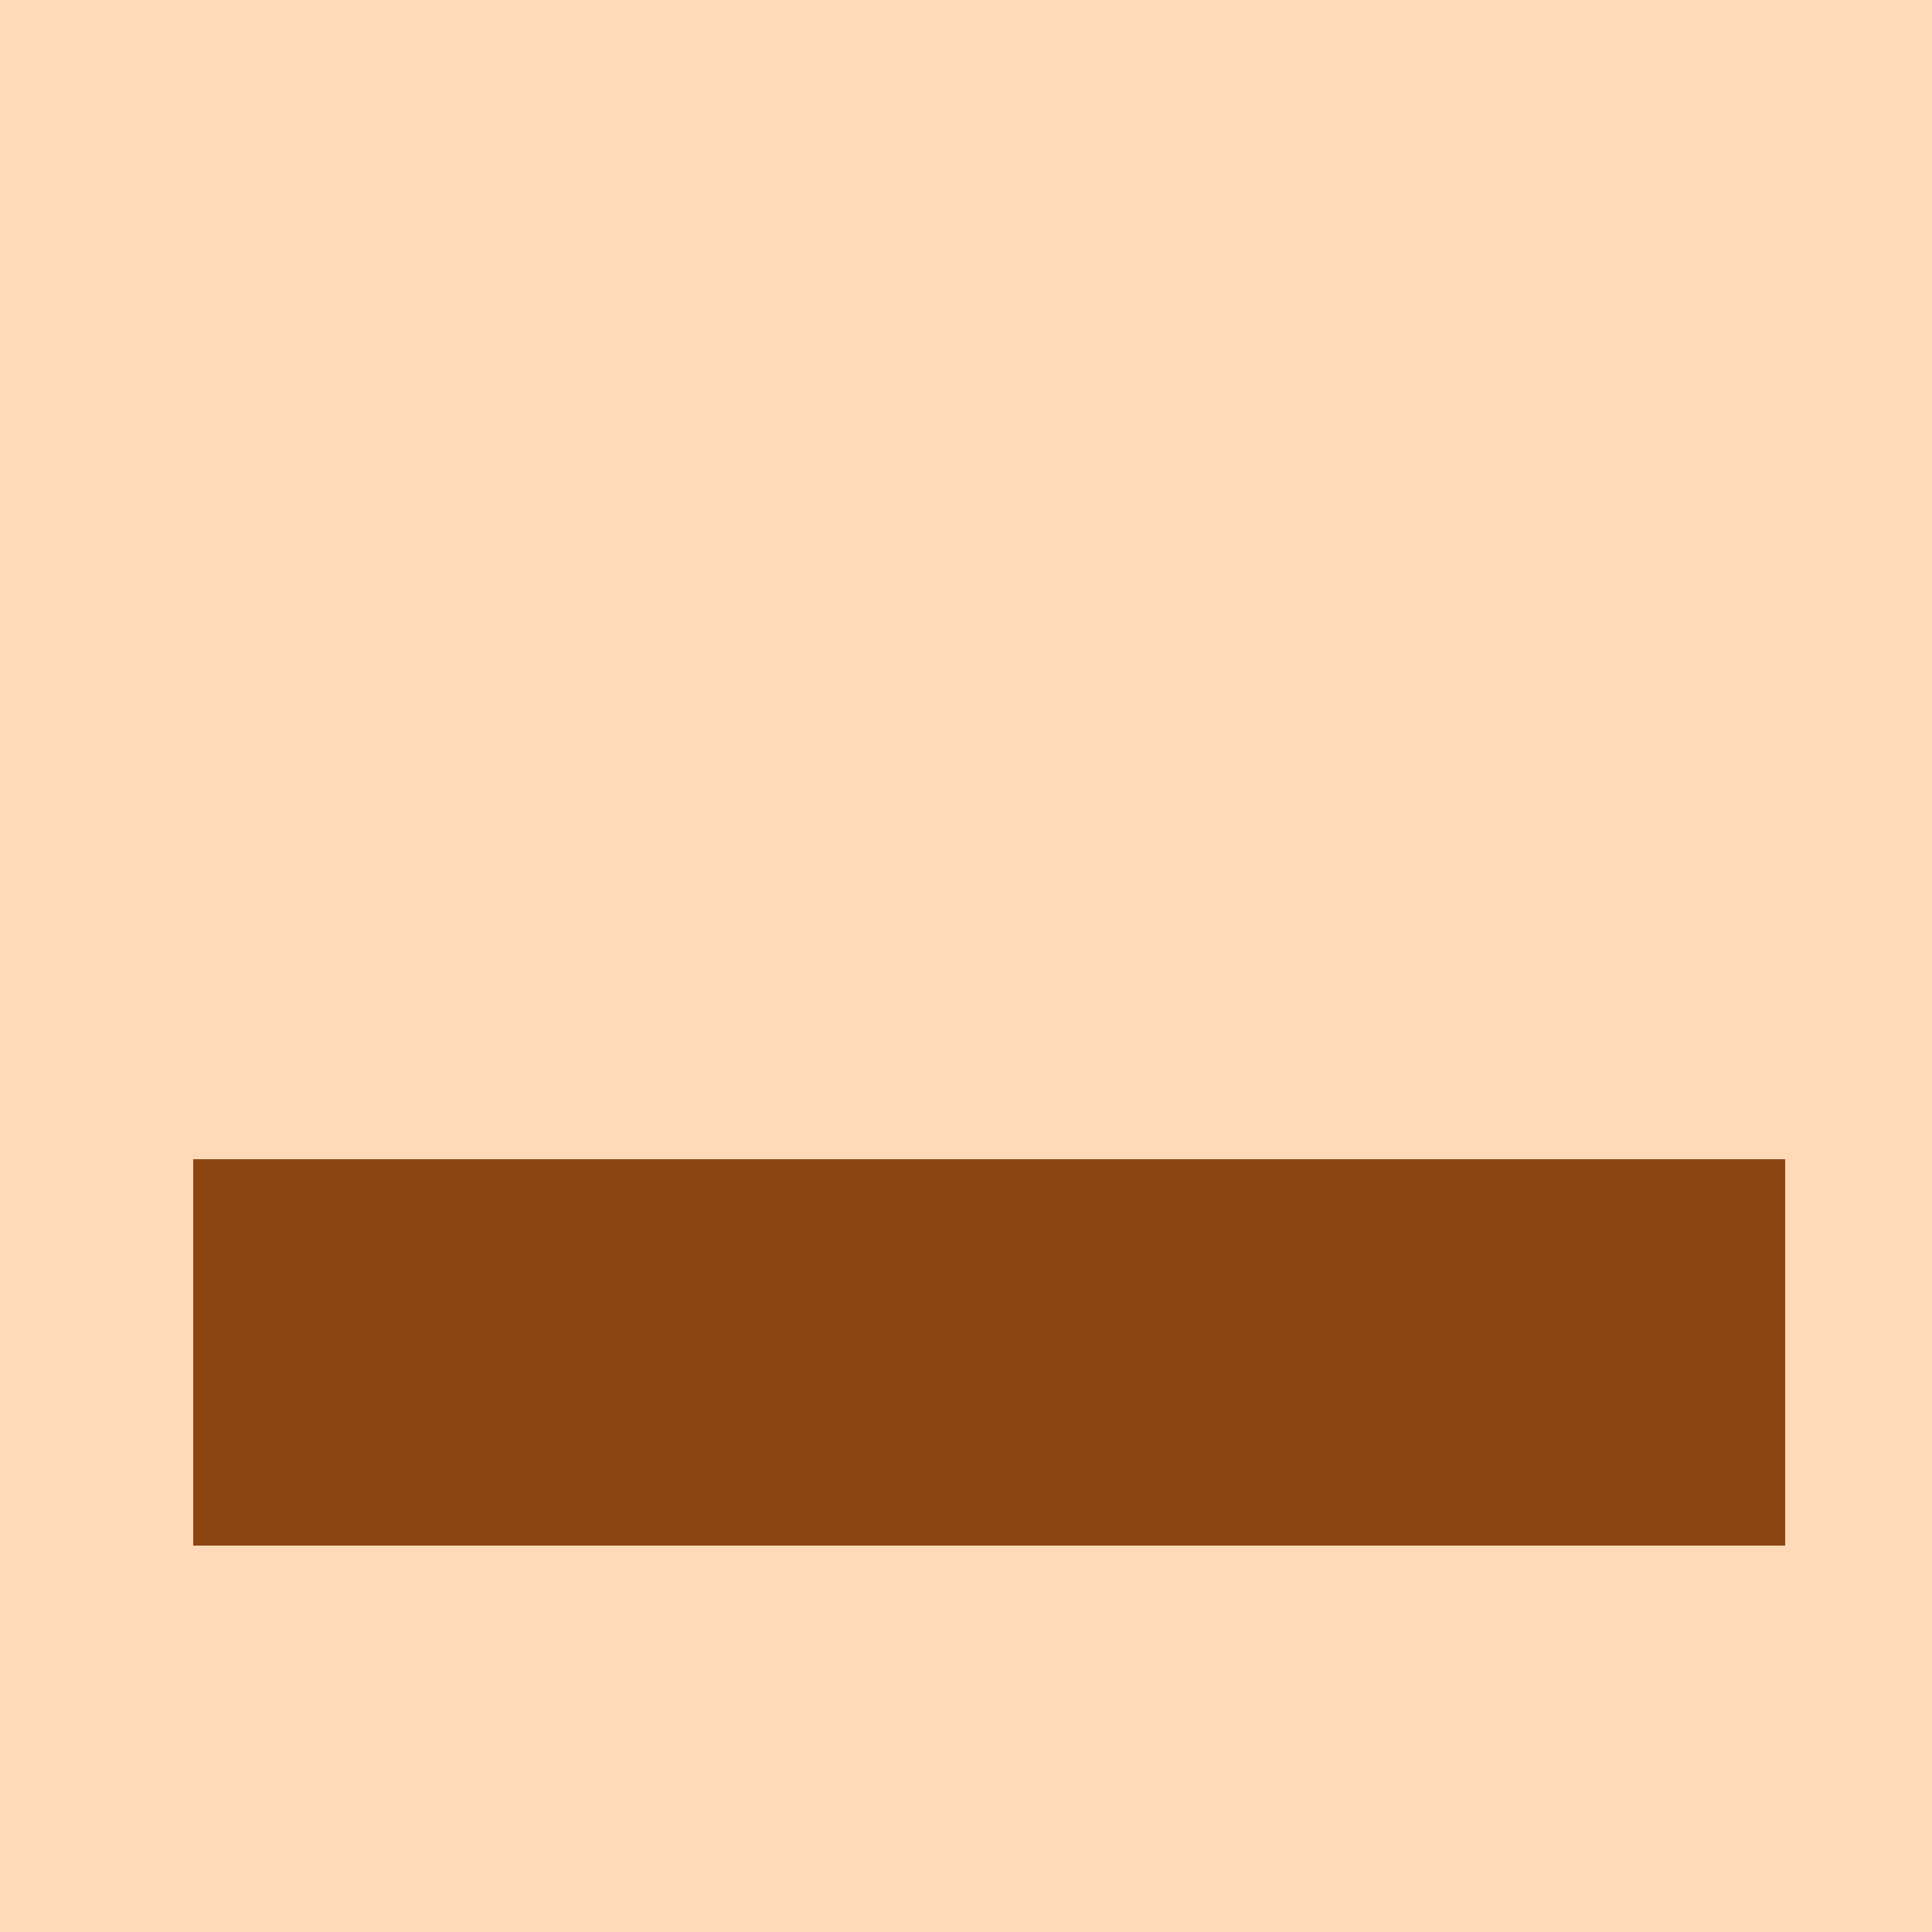 <!--

Generated by DrawGPT.
Free, open source, AI generated images in SVG, PNG, and HTML Canvas format.
https://drawgpt.ai

Created: 2024-01-22T03:47:12.487Z
Link: https://drawgpt.ai/prompt/156311/

-->
<svg xmlns="http://www.w3.org/2000/svg" xmlns:xlink="http://www.w3.org/1999/xlink" width="500" height="500"><defs/><g><rect fill="#FFDAB9" stroke="none" x="0" y="0" width="512" height="512"/><rect fill="#8B4513" stroke="none" x="50" y="300" width="412" height="100"/><path fill="none" stroke="none"/></g></svg>